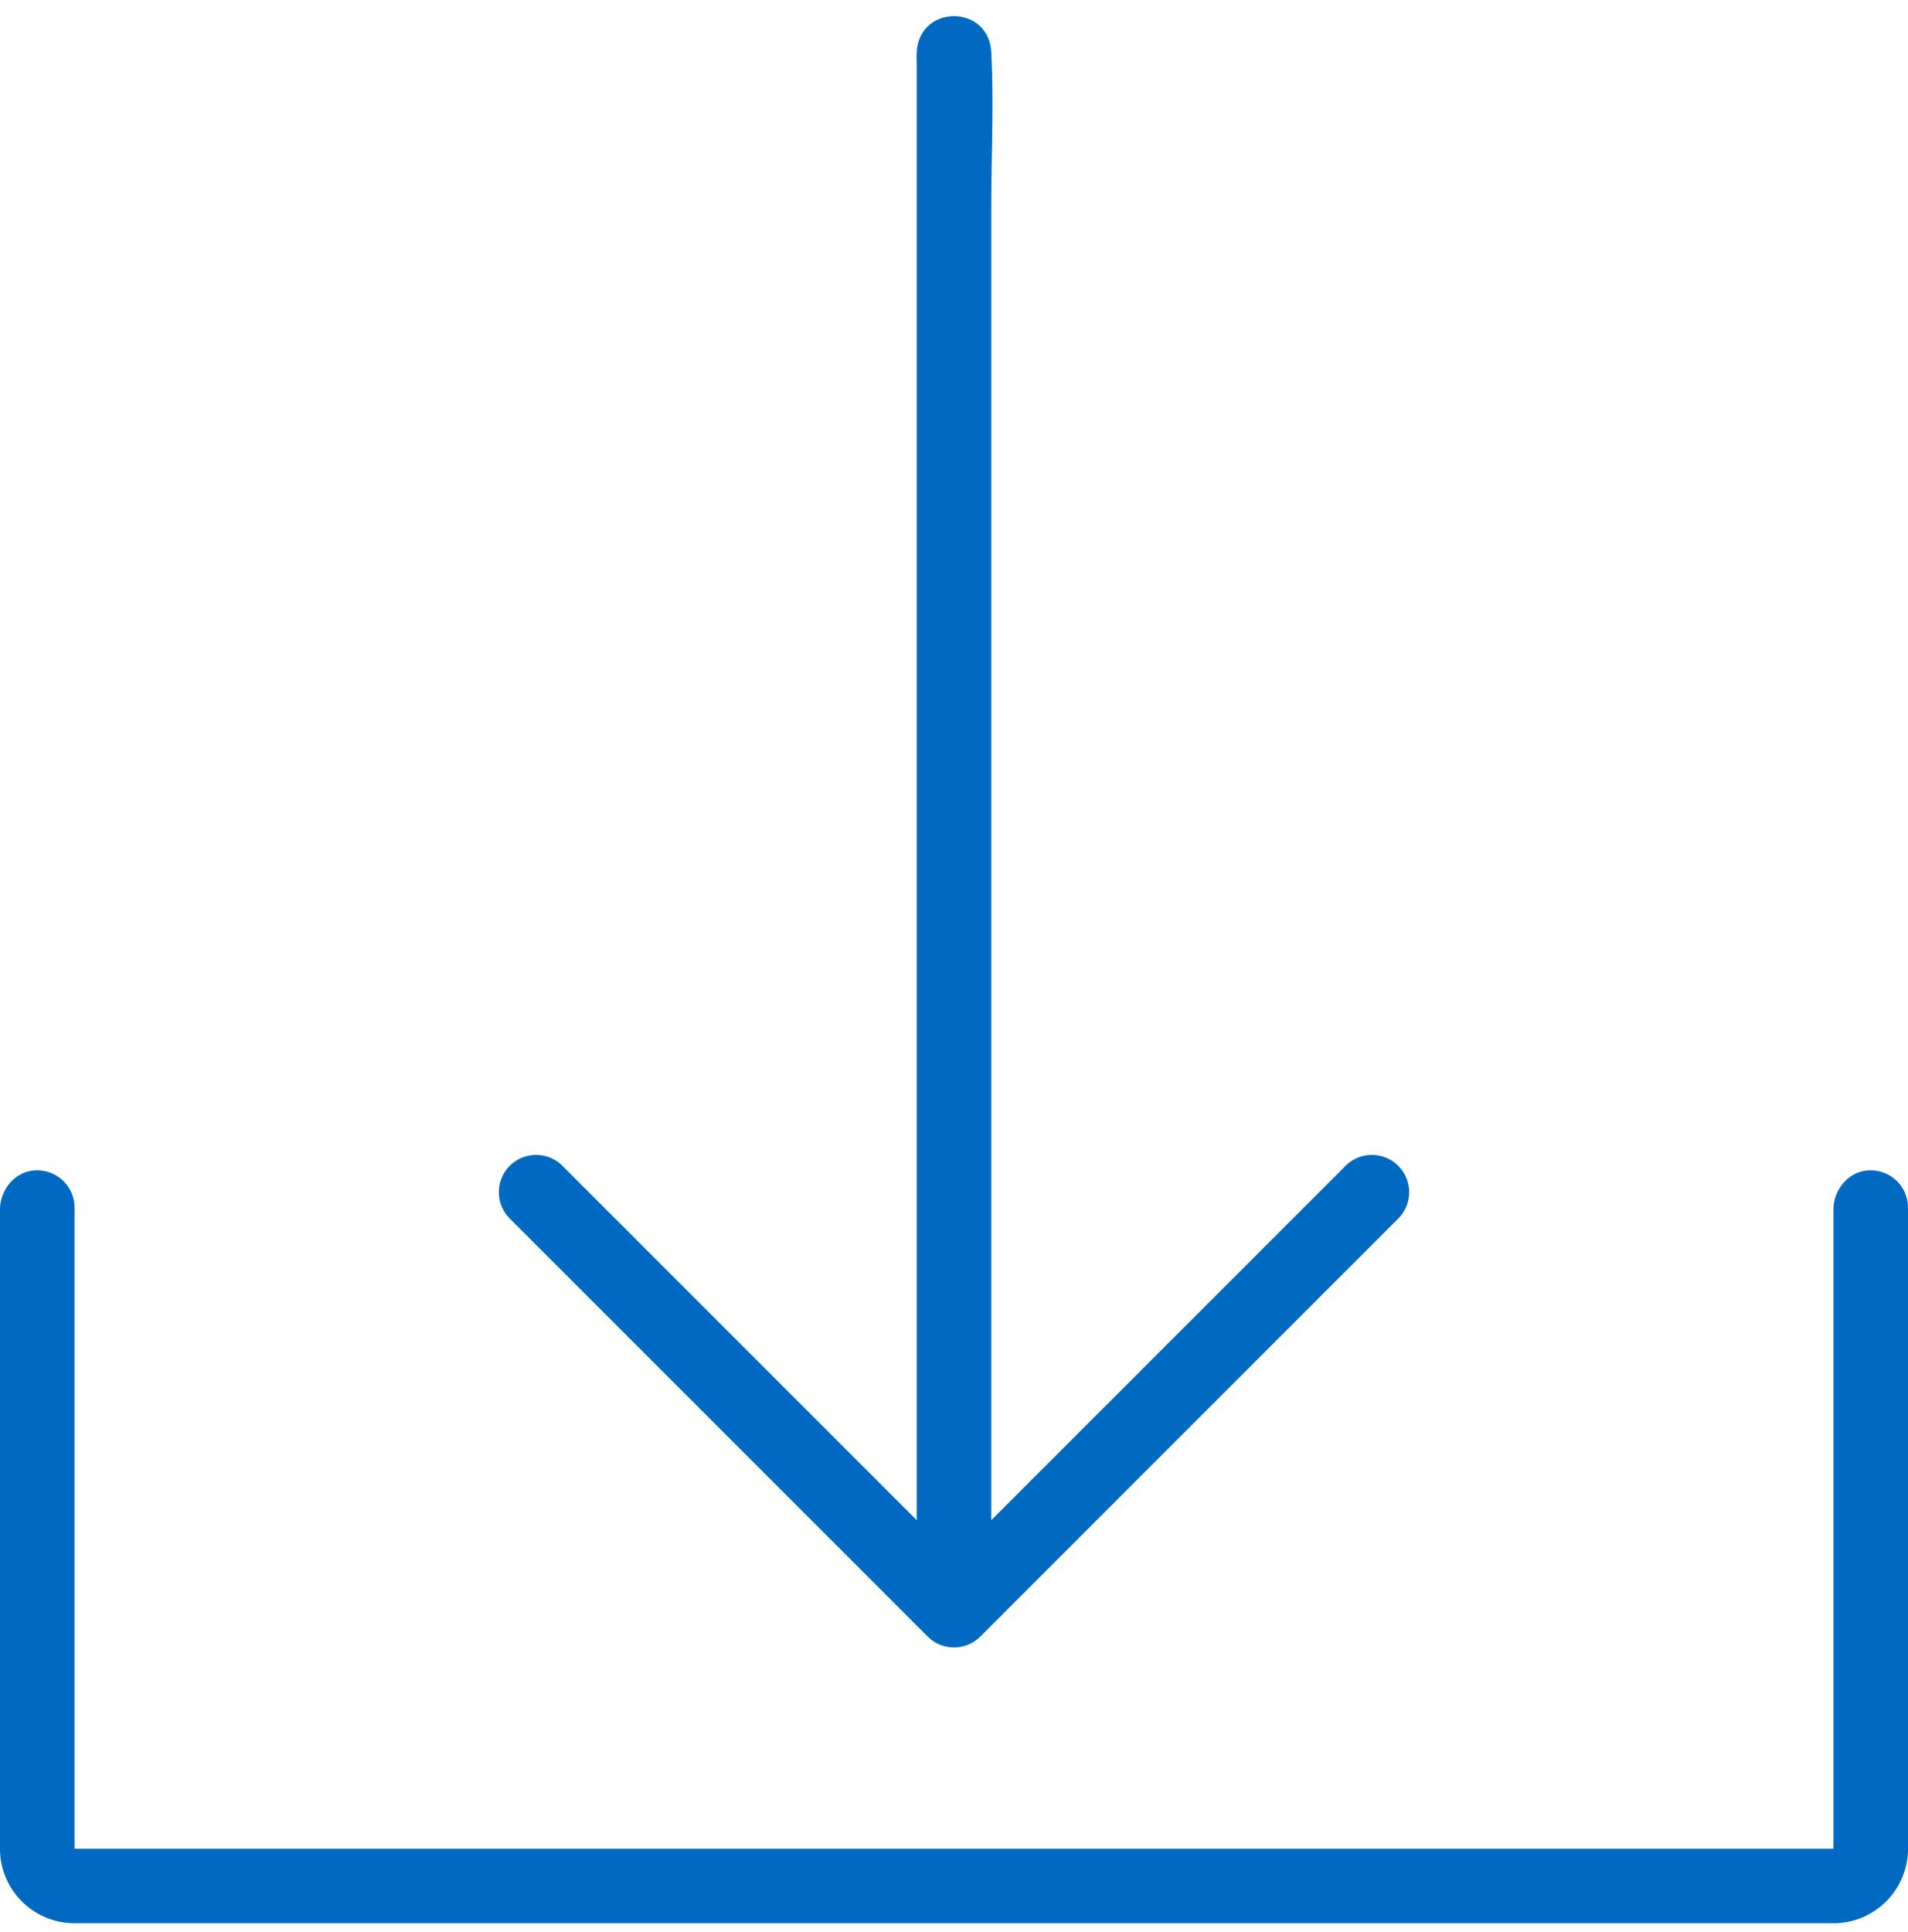 <svg viewBox="0 0 80 81" xmlns="http://www.w3.org/2000/svg"><g fill-rule="nonzero" fill="#006AC3"><path d="M78.276 49.07c-.812.082-1.401.827-1.401 1.644V77.5H3.125V50.625a1.563 1.563 0 00-1.724-1.554C.59 49.15 0 49.897 0 50.714V77.5c0 1.726 1.4 3.125 3.125 3.125h73.75c1.726 0 3.125-1.4 3.125-3.125V50.625a1.563 1.563 0 00-1.724-1.554z"/><path d="M38.895 68.605c.305.305.705.457 1.105.457s.8-.152 1.105-.457l17.5-17.5a1.563 1.563 0 10-2.21-2.21L41.562 63.727V8.765c0-2.181.112-4.396 0-6.575-.103-2.02-3.024-2.016-3.124.003-.01.18 0 .362 0 .542v60.992L23.605 48.895a1.563 1.563 0 10-2.21 2.21l17.5 17.5z"/></g></svg>